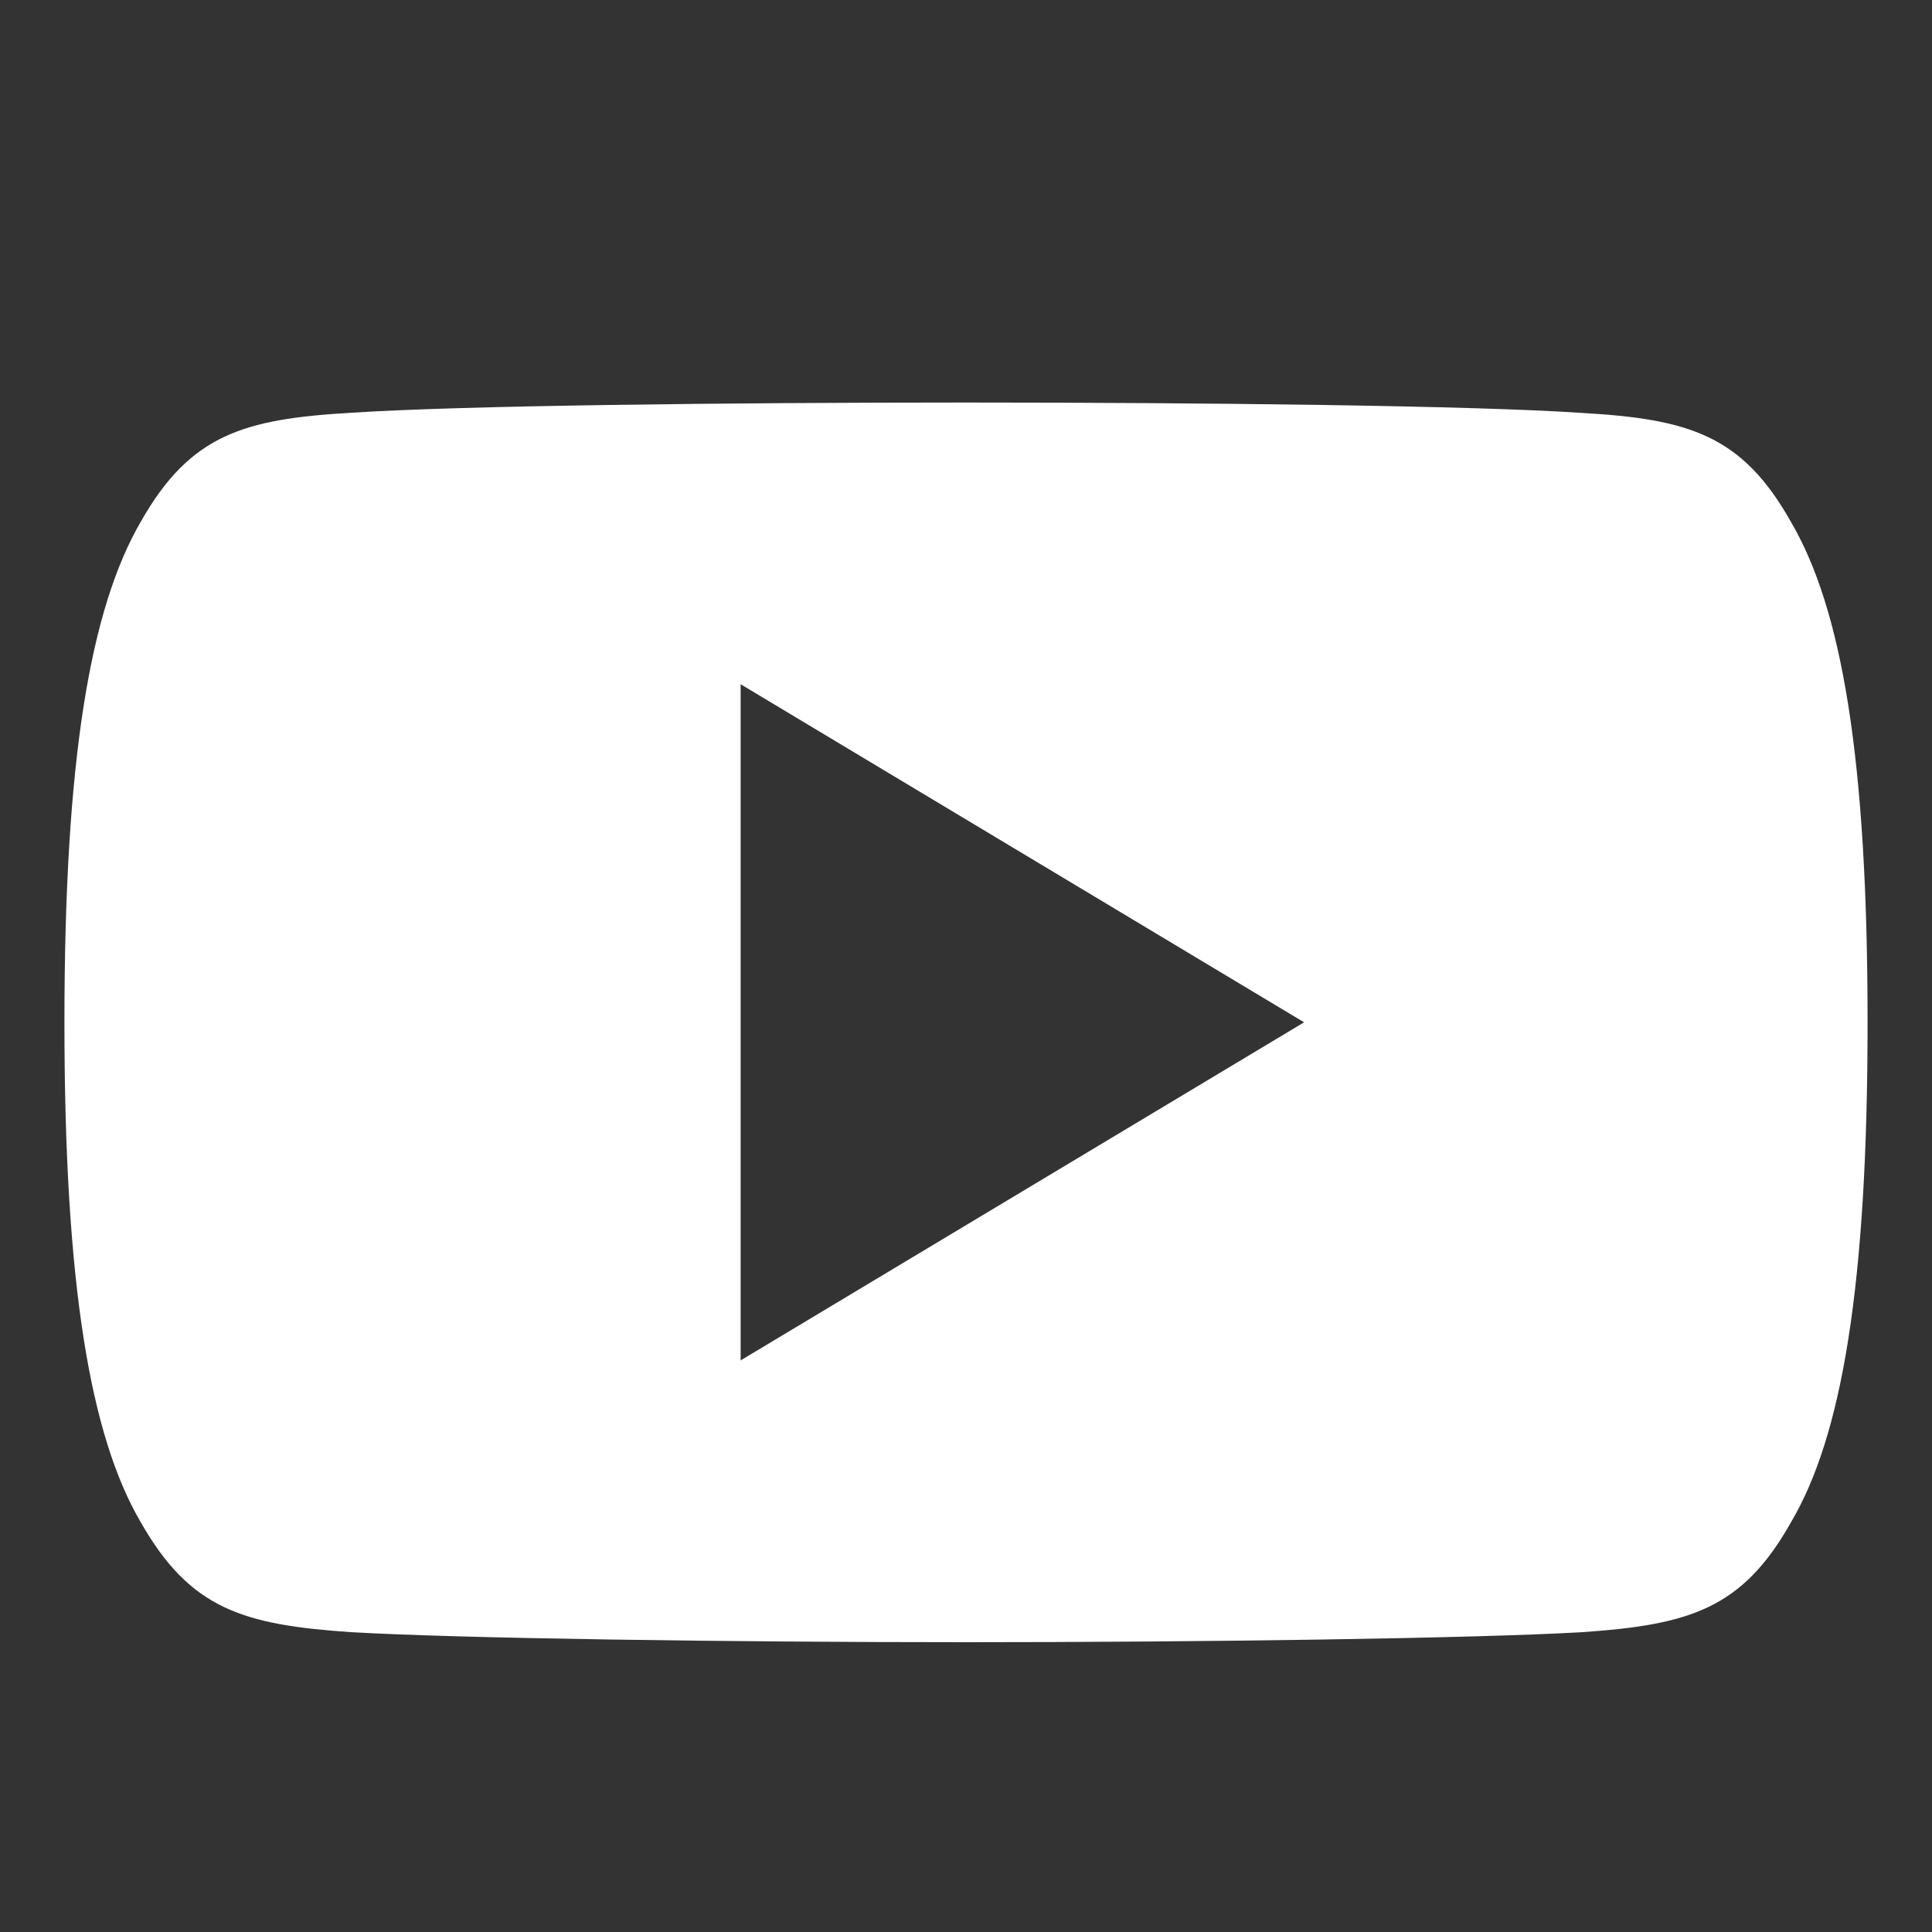 <svg width="20" height="20" viewBox="0 0 20 20" fill="none" xmlns="http://www.w3.org/2000/svg">
<rect x="0" y="0" width="20" height="20" fill="#333333" stroke="none"/>
<g clip-path="url(#clip0_3001_65)">
<path fill-rule="evenodd" clip-rule="evenodd" d="M18.54 5.403C18.034 4.503 17.484 4.337 16.365 4.274C15.248 4.198 12.437 4.167 10.002 4.167C7.563 4.167 4.751 4.198 3.635 4.273C2.518 4.337 1.967 4.501 1.456 5.403C0.935 6.303 0.667 7.852 0.667 10.58V10.589C0.667 13.305 0.935 14.866 1.456 15.756C1.967 16.657 2.517 16.82 3.633 16.896C4.751 16.961 7.563 17 10.002 17C12.437 17 15.248 16.961 16.366 16.897C17.485 16.821 18.035 16.658 18.541 15.757C19.067 14.867 19.333 13.306 19.333 10.59V10.581C19.333 7.852 19.067 6.303 18.54 5.403ZM7.667 14.083V7.083L13.5 10.583L7.667 14.083Z" fill="white"/>
</g>
<defs>
<clipPath id="clip0_3001_65">
<rect width="18.667" height="18.667" fill="white" transform="translate(0.667 0.667)"/>
</clipPath>
</defs>
</svg>
